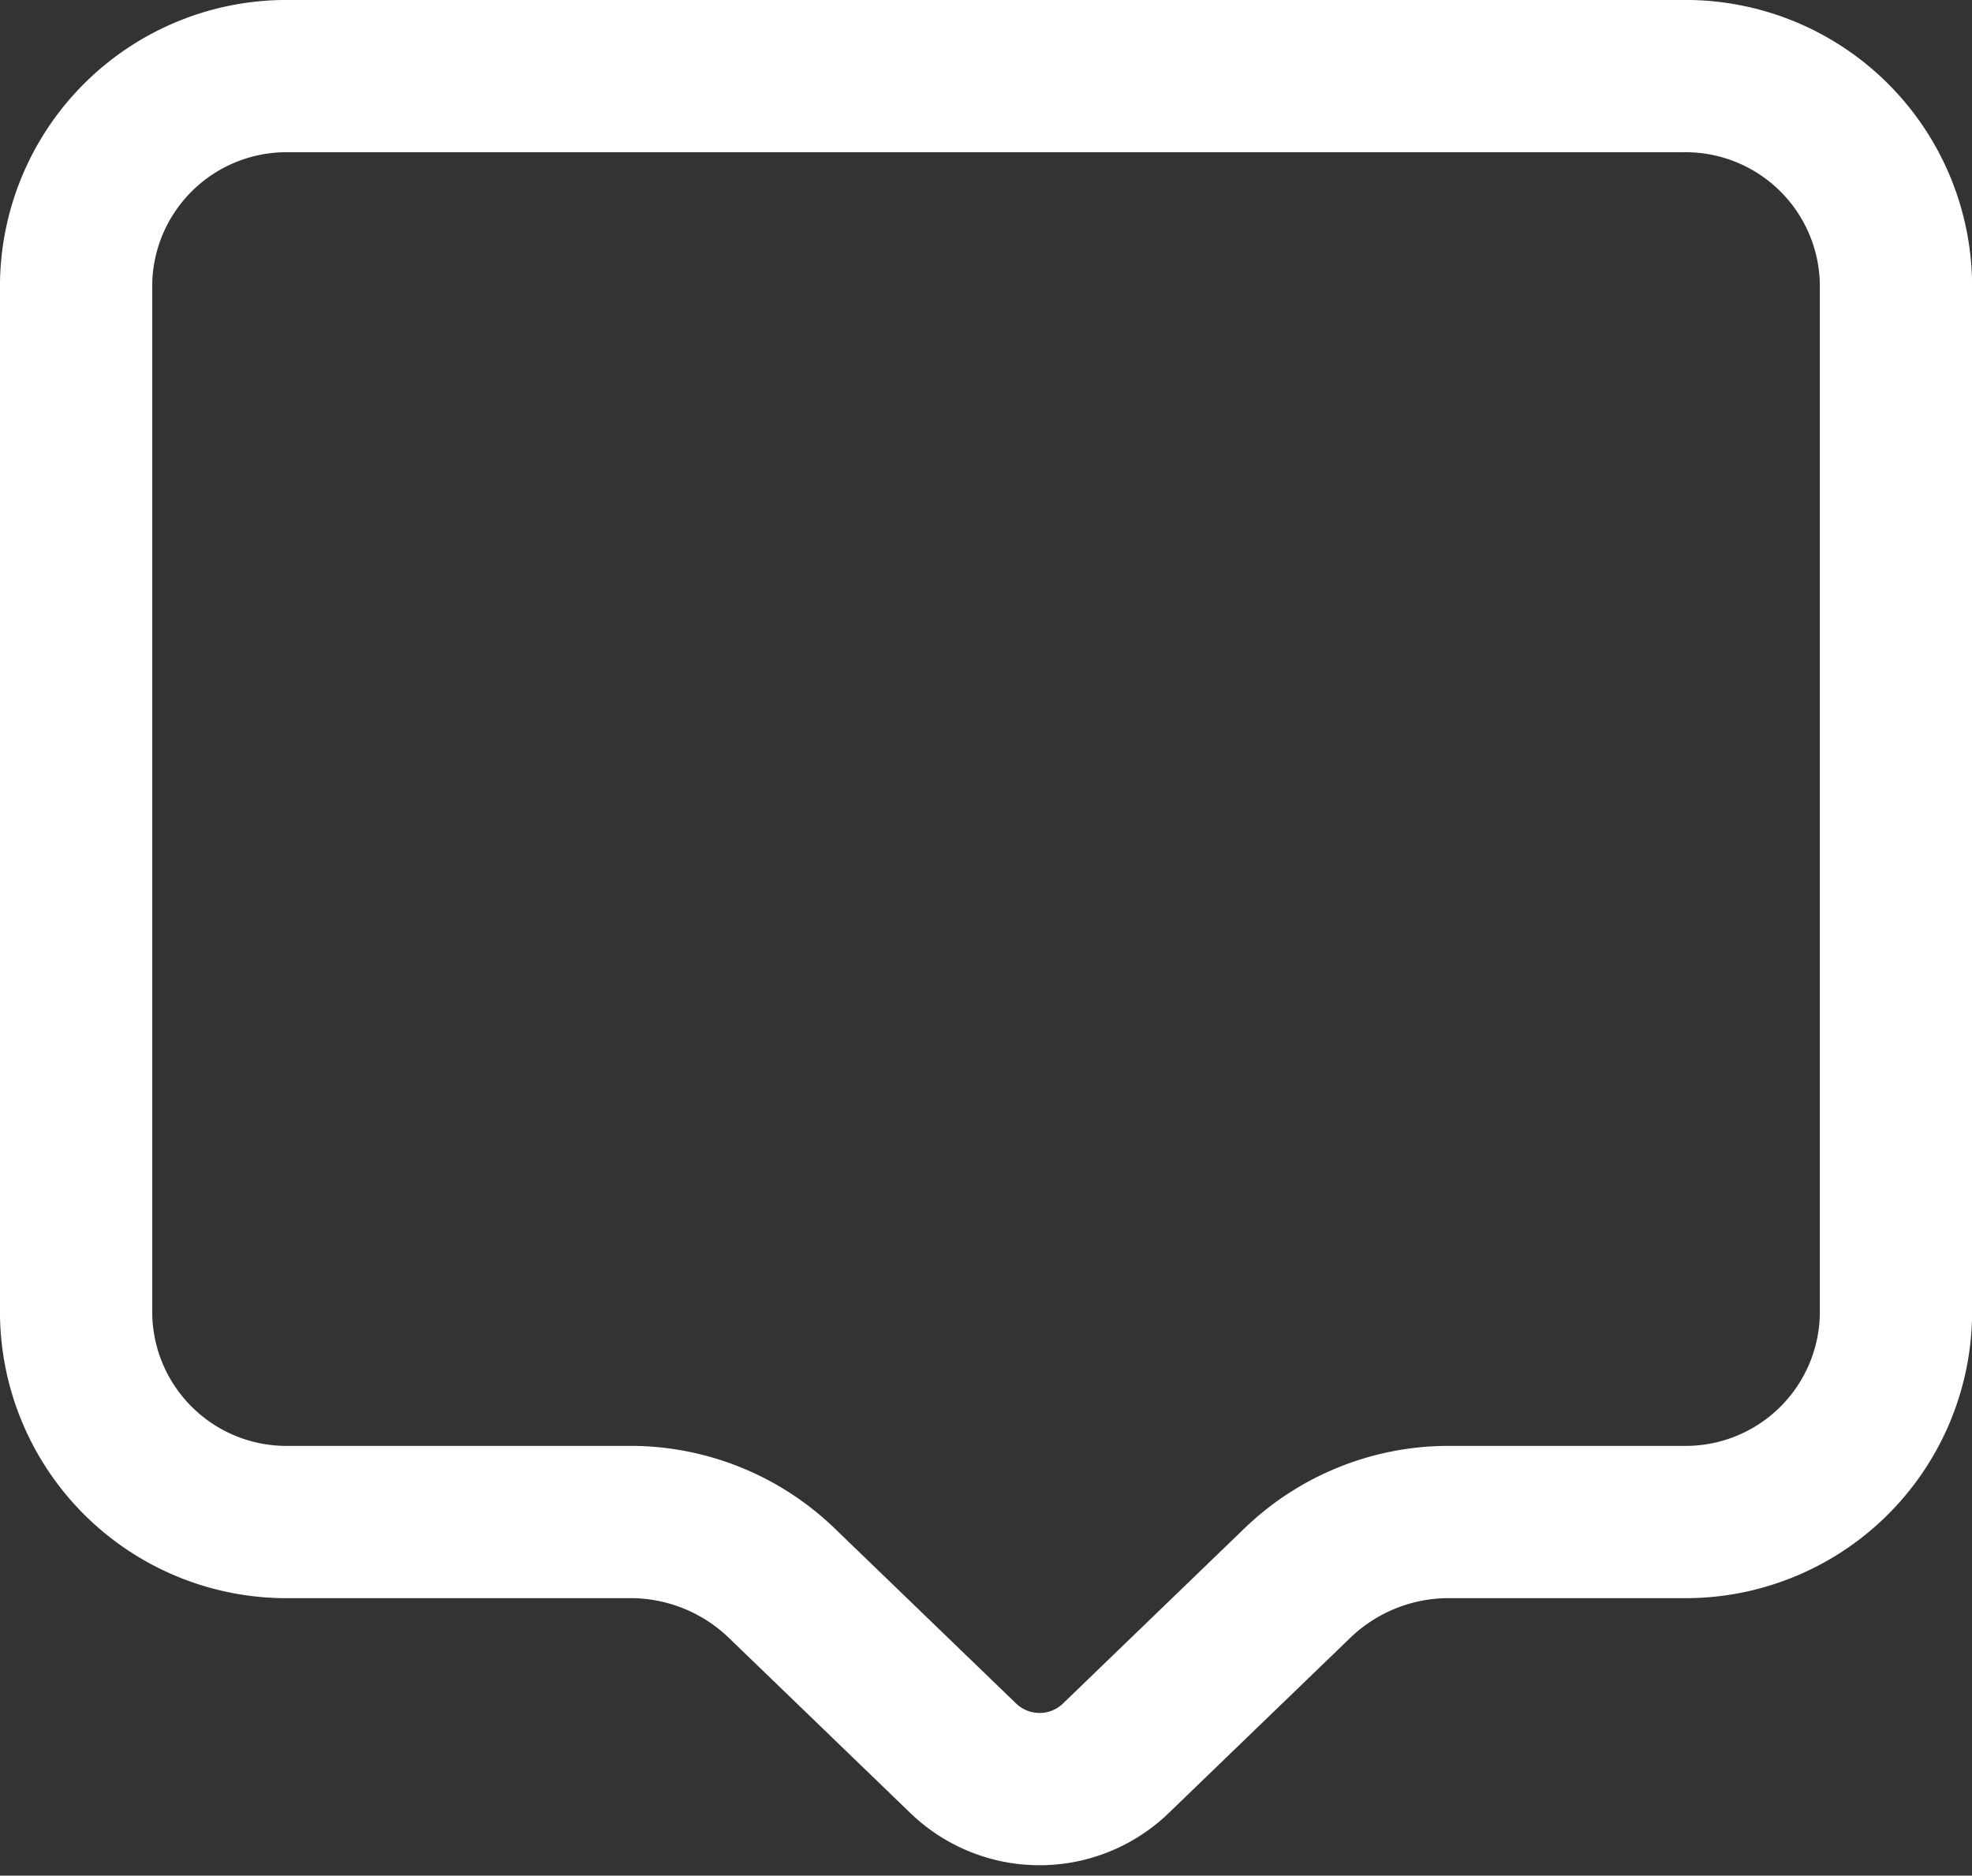 <svg xmlns="http://www.w3.org/2000/svg" width="25.906" height="24.637" viewBox="0 0 25.906 24.637">
  <rect x="0" y="0" width="25.906" height="24.637" fill="#333333" stroke="none"/>
  <path id="_10131848_tooltip_line_icon" data-name="10131848_tooltip_line_icon" d="M24.094,4H5.813A2.764,2.764,0,0,0,3,6.713V20.279a2.764,2.764,0,0,0,2.813,2.713h4.46a2.865,2.865,0,0,1,1.989.795l2.4,2.316a1.443,1.443,0,0,0,1.989,0l2.4-2.316a2.866,2.866,0,0,1,1.989-.795h3.054a2.764,2.764,0,0,0,2.813-2.713V6.713A2.764,2.764,0,0,0,24.094,4Z" transform="translate(-2 -3)" fill="rgba(0,0,0,0)" stroke="#fff" stroke-linejoin="round" stroke-width="2"/>
</svg>
